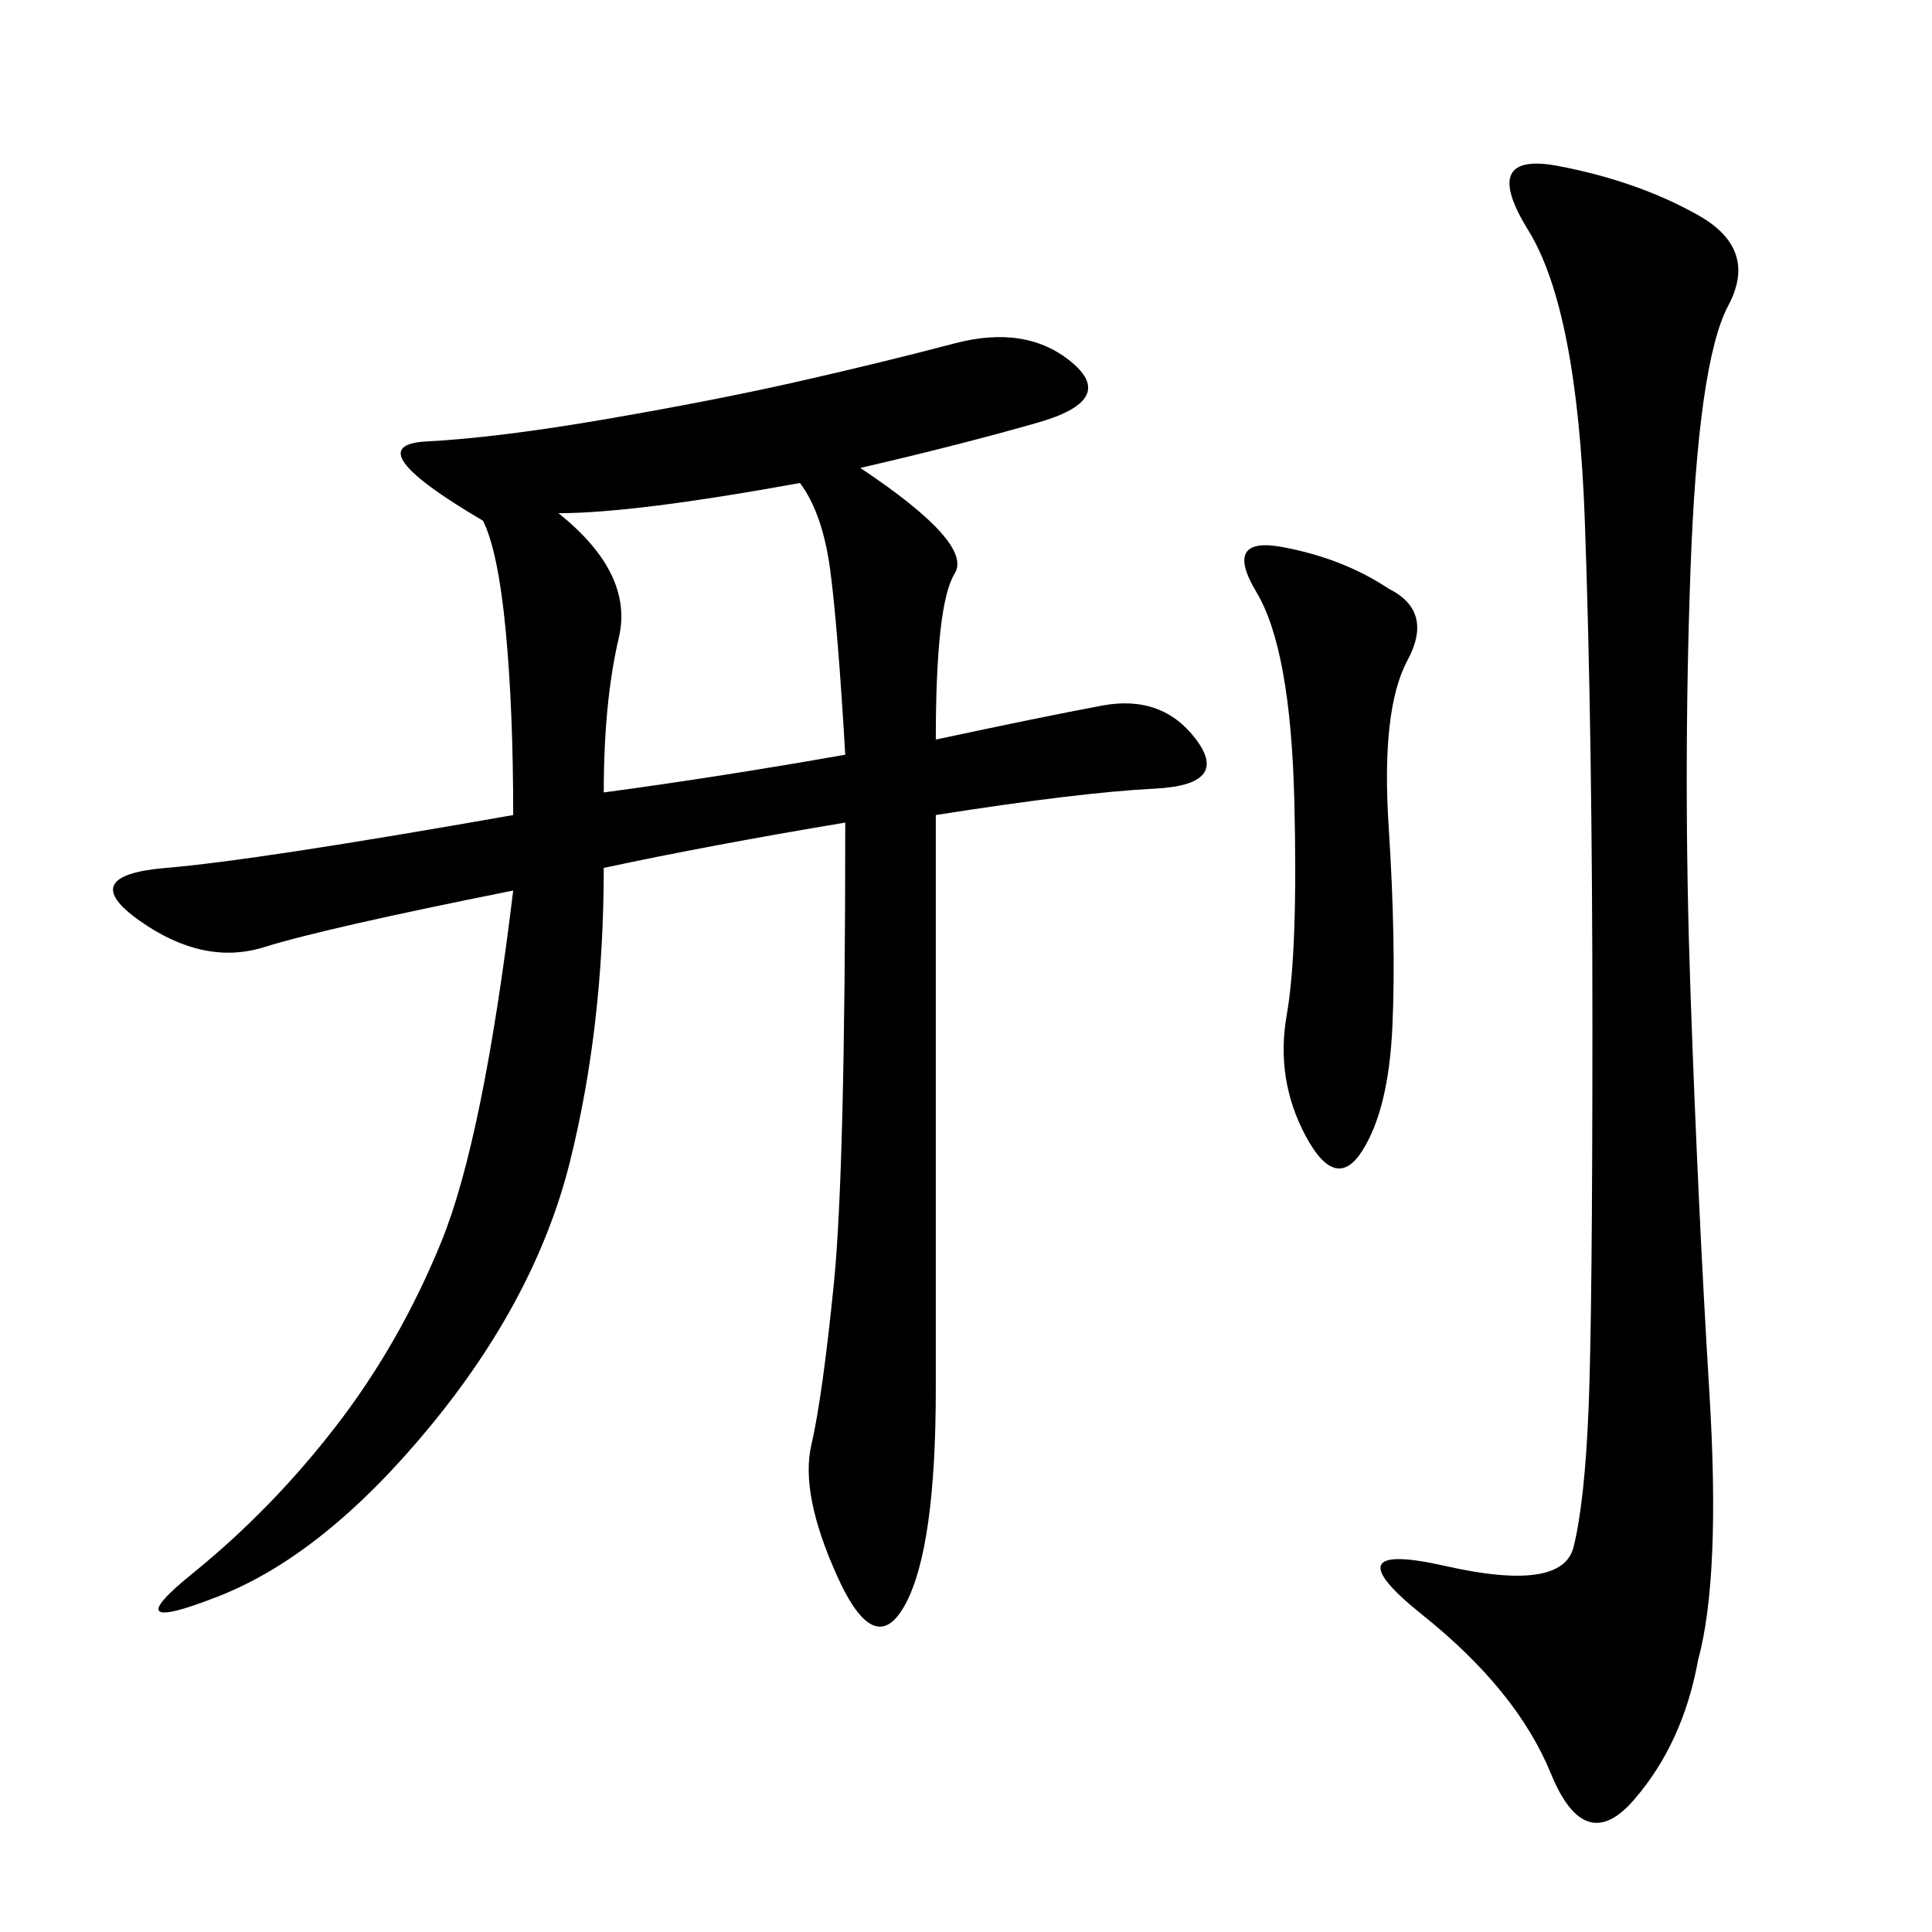 <svg xmlns="http://www.w3.org/2000/svg" xmlns:xlink="http://www.w3.org/1999/xlink" width="300" height="300"><path d="M133.59 72.66Q151.17 84.38 148.24 89.06Q145.31 93.75 145.31 114.84L145.31 114.84Q161.72 111.33 171.09 109.57Q180.47 107.81 185.74 114.84Q191.02 121.88 179.30 122.46Q167.58 123.05 145.31 126.56L145.31 126.56L145.31 215.63Q145.31 240.23 140.63 249.02Q135.94 257.81 130.08 244.92Q124.22 232.03 125.98 224.41Q127.73 216.80 129.49 199.22Q131.25 181.64 131.25 127.73L131.25 127.73Q110.16 131.25 93.75 134.77L93.75 134.77Q93.75 159.38 88.48 180.47Q83.20 201.56 66.80 221.48Q50.39 241.41 33.98 247.85Q17.58 254.30 29.88 244.34Q42.19 234.38 52.15 221.48Q62.11 208.59 68.55 192.77Q75 176.95 79.69 138.28L79.69 138.28Q50.39 144.14 41.02 147.07Q31.64 150 21.68 142.97Q11.72 135.94 25.78 134.77Q39.84 133.59 79.69 126.56L79.69 126.56Q79.69 110.16 78.52 97.85Q77.34 85.55 75 80.86L75 80.86Q55.08 69.14 66.21 68.55Q77.34 67.97 94.34 65.04Q111.33 62.11 124.22 59.18Q137.11 56.25 148.24 53.32Q159.38 50.39 166.41 56.25Q173.44 62.11 161.13 65.63Q148.83 69.14 133.59 72.66L133.59 72.66ZM263.67 257.81Q261.33 270.70 253.71 279.49Q246.09 288.28 240.82 275.39Q235.55 262.50 220.90 250.78Q206.25 239.06 224.41 243.16Q242.58 247.27 244.34 240.23Q246.09 233.20 246.68 218.55Q247.27 203.91 247.27 159.38L247.27 159.38Q247.27 113.67 246.09 80.86Q244.92 48.05 237.30 35.74Q229.69 23.44 241.99 25.78Q254.30 28.13 263.67 33.40Q273.05 38.67 268.36 47.46Q263.67 56.25 262.50 88.48Q261.33 120.70 262.50 154.10Q263.67 187.50 265.43 216.21Q267.19 244.92 263.67 257.81L263.67 257.81ZM93.75 123.05Q111.33 120.70 131.25 117.19L131.25 117.19Q130.08 97.27 128.91 88.48Q127.73 79.69 124.22 75L124.22 75Q98.44 79.69 86.72 79.69L86.72 79.69Q98.44 89.06 96.09 99.02Q93.75 108.98 93.75 123.05L93.75 123.05ZM215.63 91.41Q222.66 94.92 218.55 102.54Q214.45 110.16 215.63 128.32Q216.80 146.48 216.21 159.38Q215.63 172.27 211.52 178.71Q207.42 185.16 202.73 176.37Q198.05 167.58 199.80 157.62Q201.56 147.66 200.98 124.22Q200.39 100.78 195.12 91.99Q189.84 83.20 199.22 84.96Q208.59 86.72 215.63 91.41L215.63 91.41Z"/></svg>